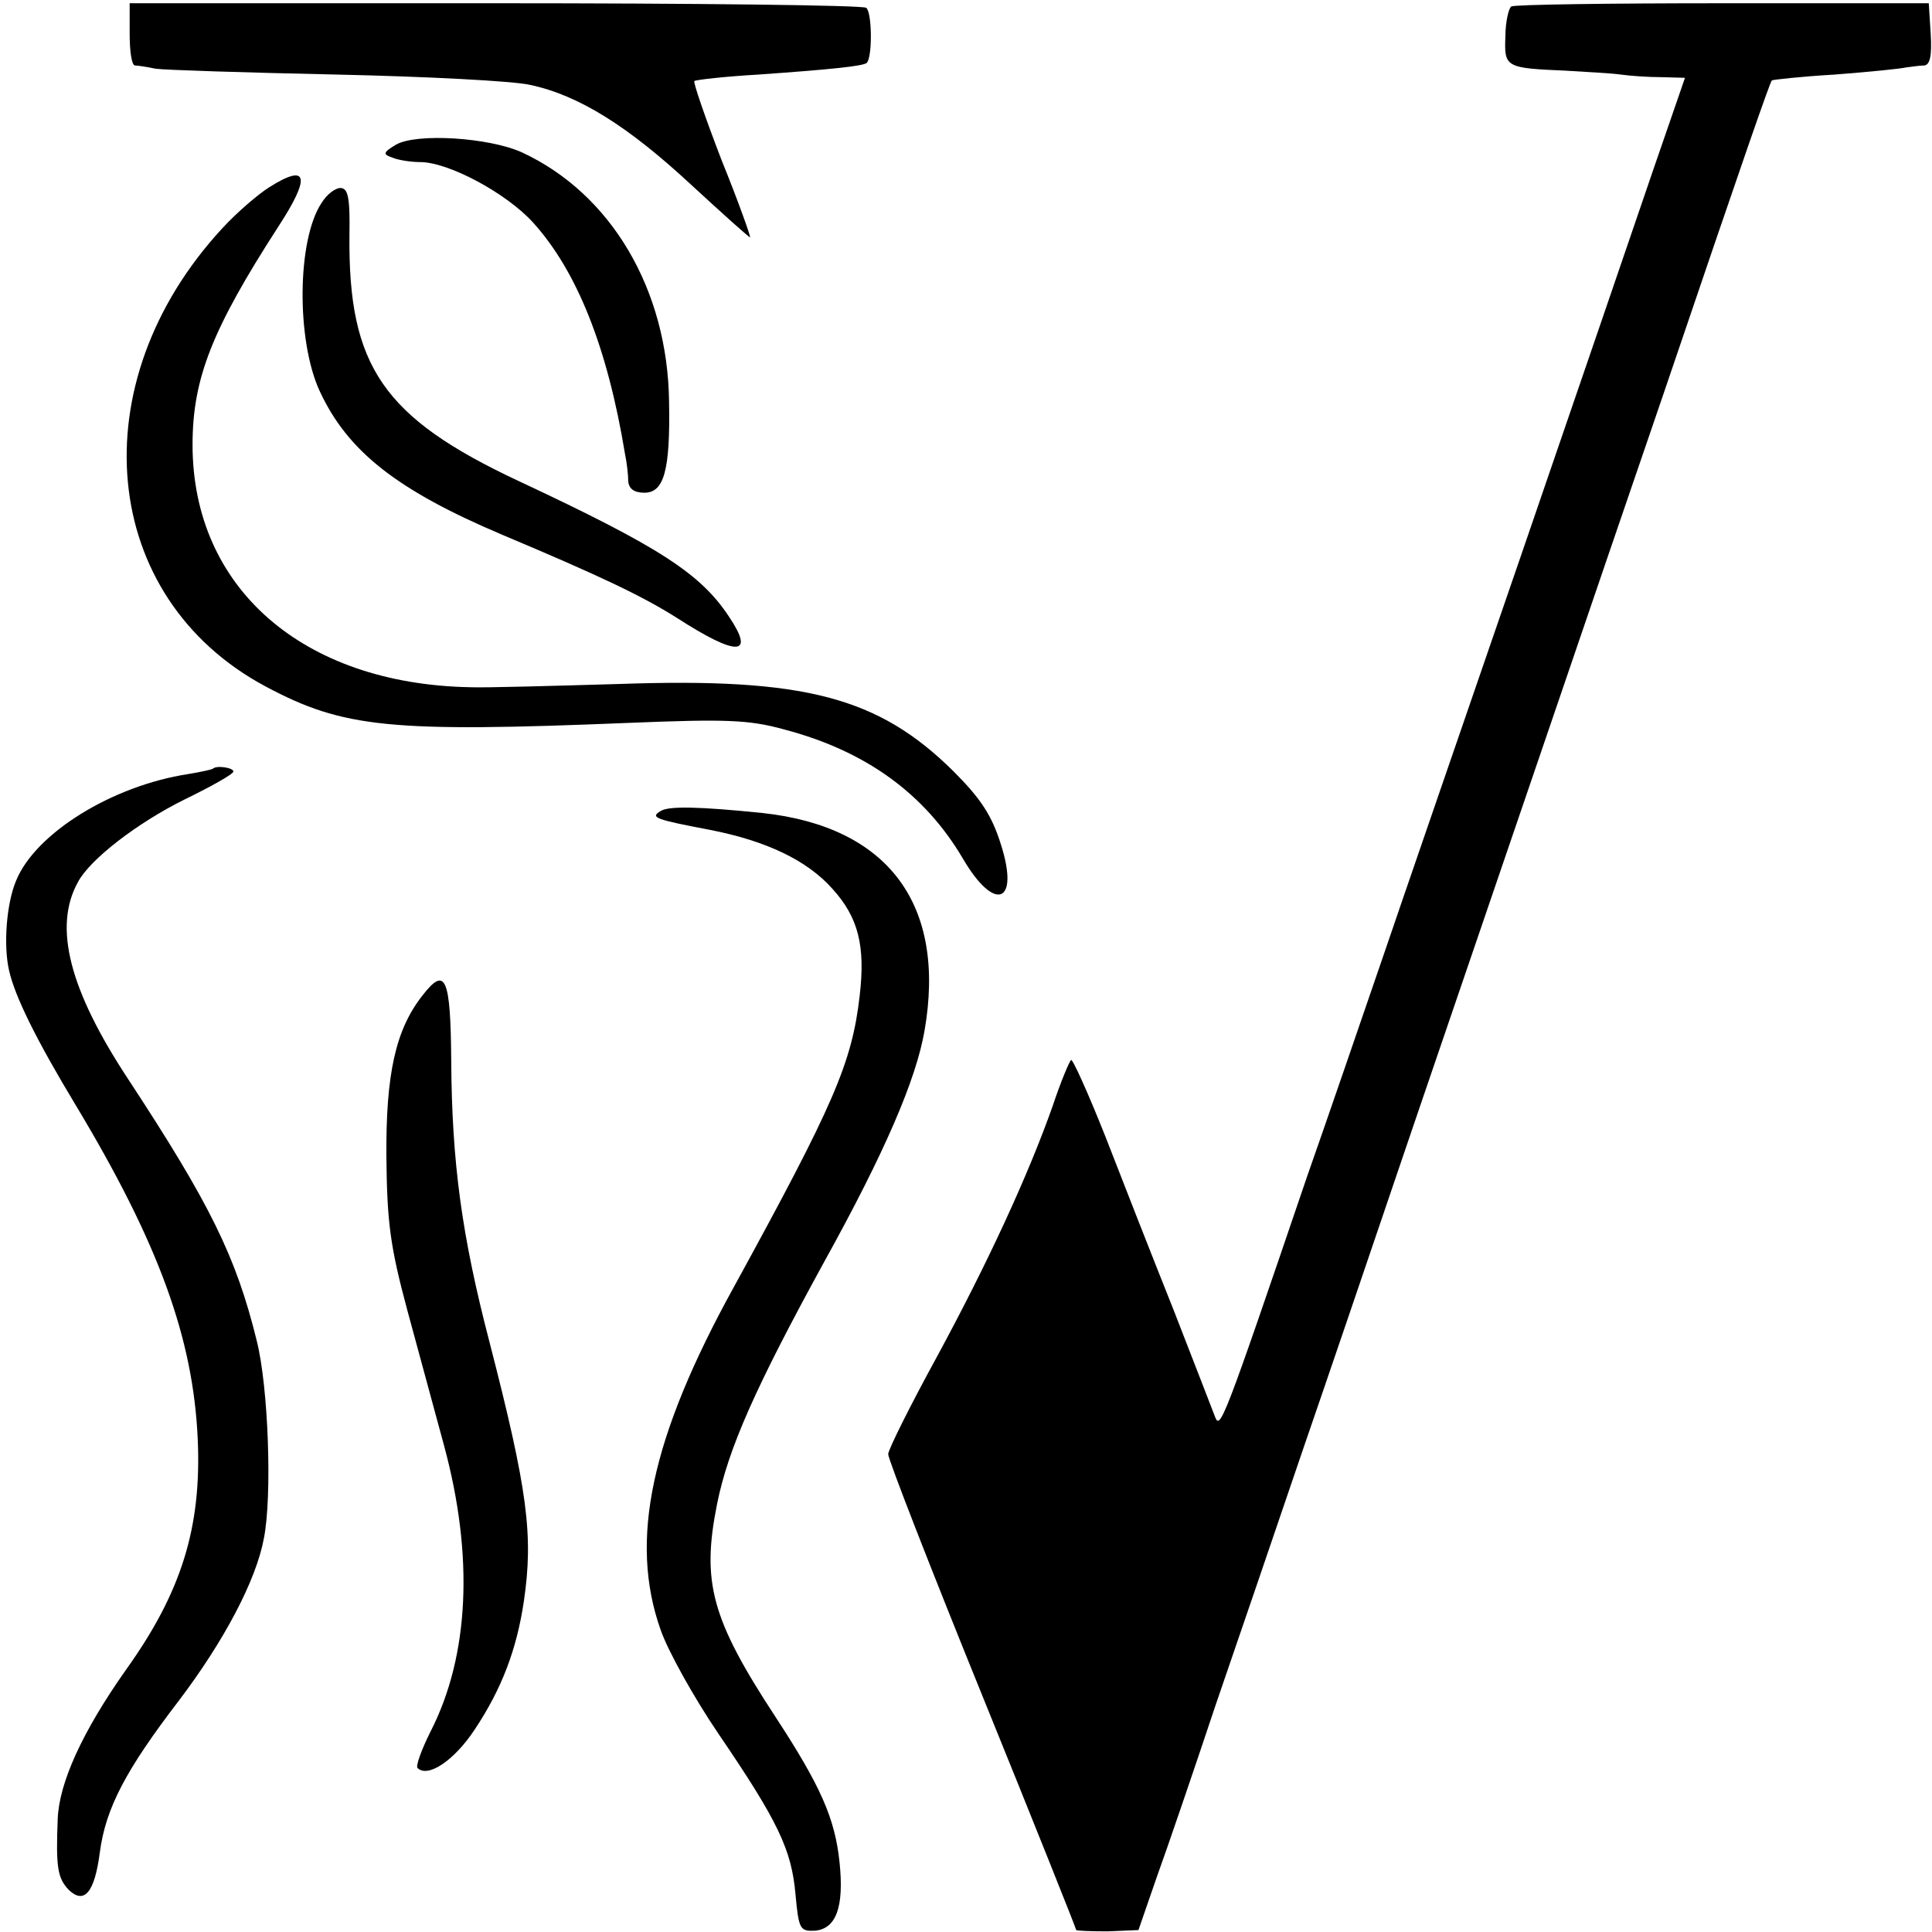 <?xml version="1.0" standalone="no"?>
<!DOCTYPE svg PUBLIC "-//W3C//DTD SVG 20010904//EN"
 "http://www.w3.org/TR/2001/REC-SVG-20010904/DTD/svg10.dtd">
<svg version="1.0" xmlns="http://www.w3.org/2000/svg"
 width="298pt" height="298pt" viewBox="0 0 298 298"
 preserveAspectRatio="xMidYMid meet">
<g transform="translate(0,298) scale(0.1,-0.1)"
fill="#000000" stroke="none">
<path d="M200 2928 c0 -27 3 -48 8 -49 4 0 18 -2 32 -5 14 -2 139 -6 279 -9
139 -3 274 -10 299 -16 75 -16 151 -64 247 -153 50 -46 91 -83 92 -82 1 1 -18
55 -44 119 -25 65 -44 120 -42 122 3 2 47 7 99 10 113 8 161 13 167 18 9 10 8
79 -1 85 -6 4 -264 7 -573 7 l-563 0 0 -47z"/>
<path d="M2331 2970 c-4 -3 -9 -24 -9 -46 -2 -48 0 -49 93 -53 33 -2 71 -4 85
-6 14 -2 42 -4 62 -4 l37 -1 -49 -142 c-27 -79 -119 -348 -205 -598 -86 -250
-183 -531 -215 -625 -32 -93 -83 -242 -114 -330 -130 -382 -134 -391 -142
-370 -4 11 -33 85 -64 165 -32 80 -79 200 -105 267 -27 68 -51 121 -53 118 -3
-3 -16 -34 -28 -70 -38 -108 -101 -244 -179 -388 -41 -75 -75 -143 -75 -150 0
-8 65 -175 145 -372 80 -197 145 -360 145 -362 0 -1 22 -2 48 -2 l48 2 28 81
c16 44 57 164 91 266 35 102 96 280 135 395 40 116 105 307 145 425 40 118
135 395 210 615 75 220 165 483 200 585 128 377 165 483 168 486 1 1 45 6 97
9 52 4 102 9 110 11 8 1 21 3 28 3 9 1 12 15 10 49 l-3 47 -318 0 c-175 0
-322 -2 -326 -5z"/>
<path d="M611 2757 c-20 -12 -21 -15 -6 -20 9 -4 29 -7 43 -7 44 0 133 -48
174 -93 68 -75 115 -193 142 -357 3 -14 5 -33 5 -42 1 -12 9 -18 25 -18 30 0
40 34 38 140 -2 173 -89 321 -227 385 -51 23 -162 30 -194 12z"/>
<path d="M415 2691 c-16 -10 -49 -38 -72 -63 -221 -239 -190 -570 67 -707 120
-64 192 -71 560 -56 148 6 185 5 239 -10 126 -33 217 -99 276 -199 49 -84 88
-70 59 21 -14 45 -31 71 -73 113 -116 115 -230 145 -516 135 -104 -3 -208 -6
-230 -5 -259 5 -428 154 -428 374 0 102 30 178 132 336 51 78 46 99 -14 61z"/>
<path d="M496 2667 c-38 -57 -39 -212 -3 -290 43 -93 119 -153 282 -222 152
-64 215 -94 269 -128 93 -60 121 -59 81 1 -44 67 -107 108 -325 210 -209 98
-263 177 -261 379 1 58 -2 73 -14 73 -8 0 -21 -10 -29 -23z"/>
<path d="M328 1794 c-2 -1 -19 -5 -38 -8 -117 -18 -235 -91 -265 -164 -15 -35
-20 -100 -11 -139 9 -40 42 -107 103 -208 128 -213 181 -359 188 -515 6 -136
-25 -236 -111 -356 -67 -95 -103 -174 -105 -230 -3 -75 0 -91 17 -109 24 -23
40 -4 48 58 9 68 40 127 122 234 69 91 119 185 131 250 13 65 7 234 -11 305
-32 130 -72 211 -198 403 -91 138 -116 235 -78 304 18 35 92 92 165 128 41 20
75 39 75 43 0 6 -27 10 -32 4z"/>
<path d="M1019 1729 c-17 -10 -8 -13 76 -29 87 -17 150 -47 189 -91 40 -44 51
-88 42 -165 -12 -104 -40 -168 -194 -449 -128 -232 -162 -391 -113 -529 11
-32 51 -104 89 -160 92 -135 113 -179 119 -248 5 -54 7 -57 30 -56 33 3 45 37
38 105 -7 68 -29 118 -99 225 -99 151 -114 208 -90 328 17 85 59 180 166 375
93 168 141 280 154 355 34 195 -56 315 -250 336 -98 10 -145 11 -157 3z"/>
<path d="M652 1445 c-42 -53 -57 -122 -56 -250 1 -101 6 -138 32 -235 17 -63
43 -158 57 -210 46 -170 39 -324 -21 -441 -14 -28 -23 -53 -20 -56 16 -16 57
12 88 59 42 63 65 124 76 198 15 102 6 171 -53 400 -43 165 -58 277 -59 434
-1 129 -9 146 -44 101z"/>
</g>
</svg>
